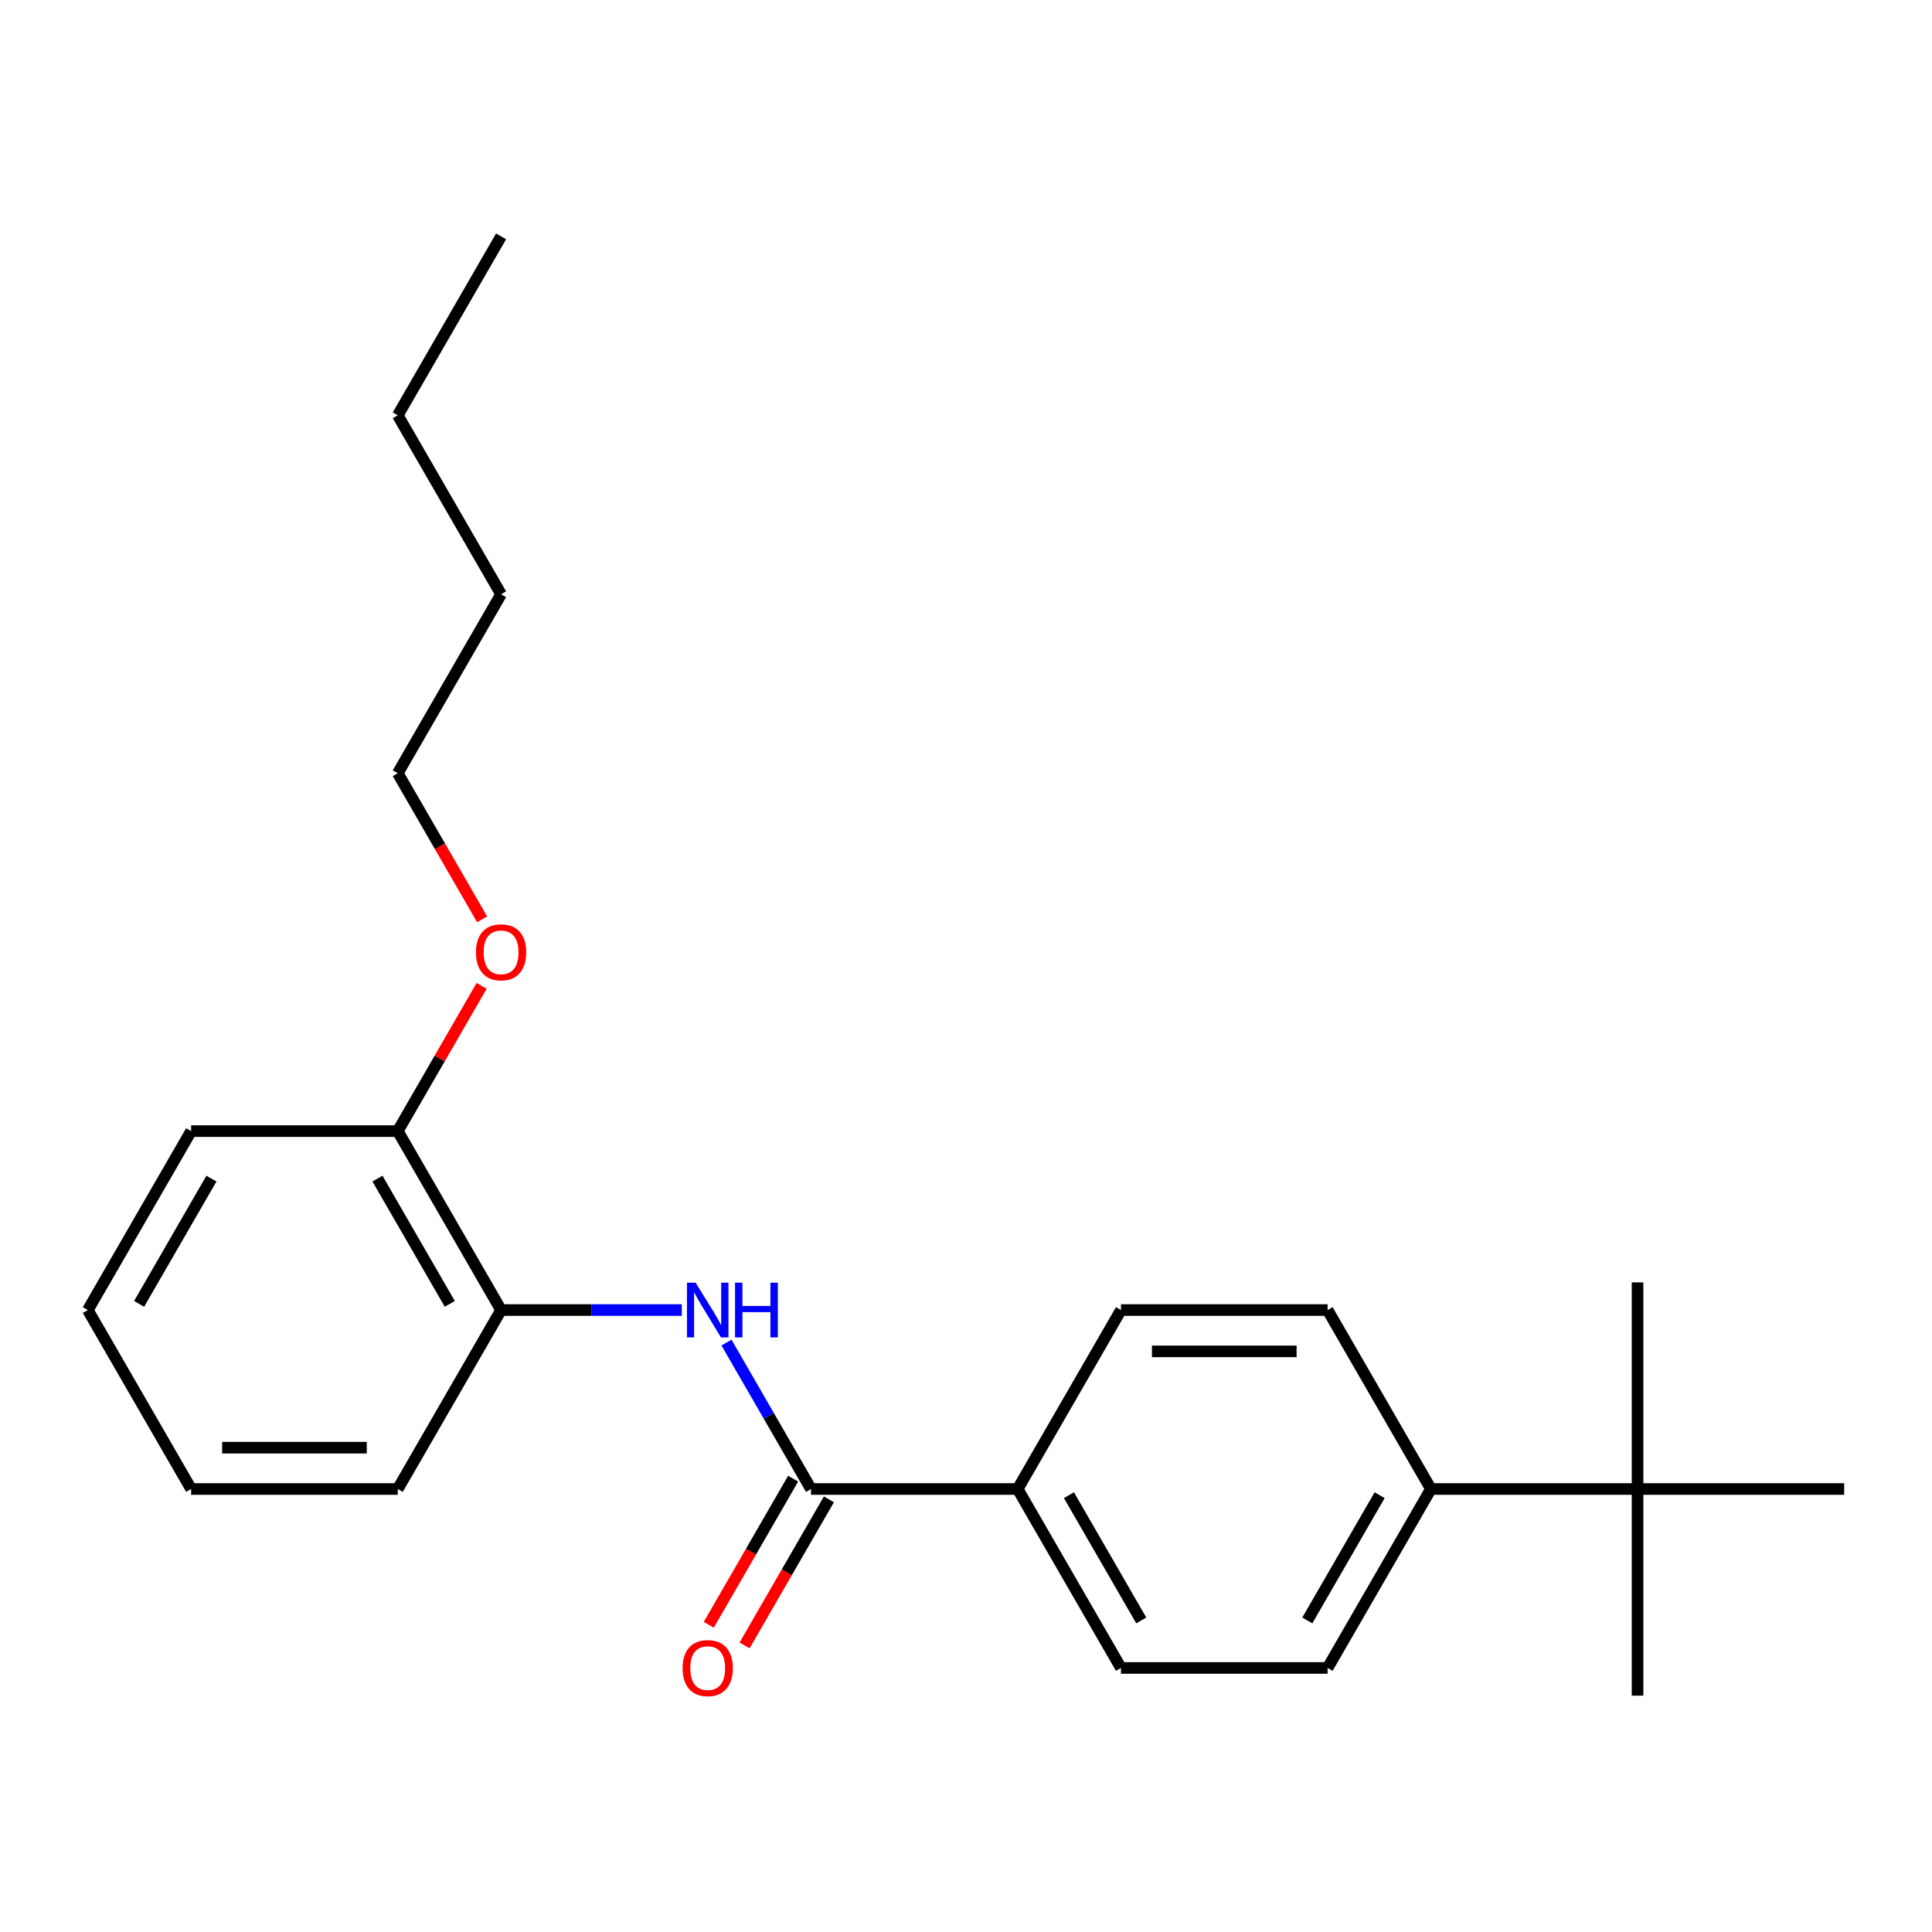 <?xml version='1.0' encoding='iso-8859-1'?>
<svg version='1.1' baseProfile='full'
              xmlns='http://www.w3.org/2000/svg'
                      xmlns:rdkit='http://www.rdkit.org/xml'
                      xmlns:xlink='http://www.w3.org/1999/xlink'
                  xml:space='preserve'
width='1000px' height='1000px' viewBox='0 0 1000 1000'>
<!-- END OF HEADER -->
<rect style='opacity:1.0;fill:#FFFFFF;stroke:none' width='1000' height='1000' x='0' y='0'> </rect>
<path class='bond-0' d='M 419.786,770.705 L 397.908,732.81' style='fill:none;fill-rule:evenodd;stroke:#000000;stroke-width:6px;stroke-linecap:butt;stroke-linejoin:miter;stroke-opacity:1' />
<path class='bond-0' d='M 397.908,732.81 L 376.029,694.915' style='fill:none;fill-rule:evenodd;stroke:#0000FF;stroke-width:6px;stroke-linecap:butt;stroke-linejoin:miter;stroke-opacity:1' />
<path class='bond-2' d='M 419.786,770.705 L 526.738,770.705' style='fill:none;fill-rule:evenodd;stroke:#000000;stroke-width:6px;stroke-linecap:butt;stroke-linejoin:miter;stroke-opacity:1' />
<path class='bond-5' d='M 410.524,765.357 L 388.692,803.172' style='fill:none;fill-rule:evenodd;stroke:#000000;stroke-width:6px;stroke-linecap:butt;stroke-linejoin:miter;stroke-opacity:1' />
<path class='bond-5' d='M 388.692,803.172 L 366.859,840.986' style='fill:none;fill-rule:evenodd;stroke:#FF0000;stroke-width:6px;stroke-linecap:butt;stroke-linejoin:miter;stroke-opacity:1' />
<path class='bond-5' d='M 429.048,776.052 L 407.216,813.867' style='fill:none;fill-rule:evenodd;stroke:#000000;stroke-width:6px;stroke-linecap:butt;stroke-linejoin:miter;stroke-opacity:1' />
<path class='bond-5' d='M 407.216,813.867 L 385.384,851.682' style='fill:none;fill-rule:evenodd;stroke:#FF0000;stroke-width:6px;stroke-linecap:butt;stroke-linejoin:miter;stroke-opacity:1' />
<path class='bond-1' d='M 352.896,678.082 L 306.127,678.082' style='fill:none;fill-rule:evenodd;stroke:#0000FF;stroke-width:6px;stroke-linecap:butt;stroke-linejoin:miter;stroke-opacity:1' />
<path class='bond-1' d='M 306.127,678.082 L 259.358,678.082' style='fill:none;fill-rule:evenodd;stroke:#000000;stroke-width:6px;stroke-linecap:butt;stroke-linejoin:miter;stroke-opacity:1' />
<path class='bond-6' d='M 259.358,678.082 L 205.882,585.459' style='fill:none;fill-rule:evenodd;stroke:#000000;stroke-width:6px;stroke-linecap:butt;stroke-linejoin:miter;stroke-opacity:1' />
<path class='bond-6' d='M 232.812,674.883 L 195.379,610.047' style='fill:none;fill-rule:evenodd;stroke:#000000;stroke-width:6px;stroke-linecap:butt;stroke-linejoin:miter;stroke-opacity:1' />
<path class='bond-12' d='M 259.358,678.082 L 205.882,770.705' style='fill:none;fill-rule:evenodd;stroke:#000000;stroke-width:6px;stroke-linecap:butt;stroke-linejoin:miter;stroke-opacity:1' />
<path class='bond-7' d='M 526.738,770.705 L 580.214,678.082' style='fill:none;fill-rule:evenodd;stroke:#000000;stroke-width:6px;stroke-linecap:butt;stroke-linejoin:miter;stroke-opacity:1' />
<path class='bond-8' d='M 526.738,770.705 L 580.214,863.328' style='fill:none;fill-rule:evenodd;stroke:#000000;stroke-width:6px;stroke-linecap:butt;stroke-linejoin:miter;stroke-opacity:1' />
<path class='bond-8' d='M 553.284,773.903 L 590.717,838.739' style='fill:none;fill-rule:evenodd;stroke:#000000;stroke-width:6px;stroke-linecap:butt;stroke-linejoin:miter;stroke-opacity:1' />
<path class='bond-3' d='M 847.594,770.705 L 740.642,770.705' style='fill:none;fill-rule:evenodd;stroke:#000000;stroke-width:6px;stroke-linecap:butt;stroke-linejoin:miter;stroke-opacity:1' />
<path class='bond-13' d='M 847.594,770.705 L 847.594,877.657' style='fill:none;fill-rule:evenodd;stroke:#000000;stroke-width:6px;stroke-linecap:butt;stroke-linejoin:miter;stroke-opacity:1' />
<path class='bond-14' d='M 847.594,770.705 L 847.594,663.753' style='fill:none;fill-rule:evenodd;stroke:#000000;stroke-width:6px;stroke-linecap:butt;stroke-linejoin:miter;stroke-opacity:1' />
<path class='bond-15' d='M 847.594,770.705 L 954.545,770.705' style='fill:none;fill-rule:evenodd;stroke:#000000;stroke-width:6px;stroke-linecap:butt;stroke-linejoin:miter;stroke-opacity:1' />
<path class='bond-4' d='M 740.642,770.705 L 687.166,863.328' style='fill:none;fill-rule:evenodd;stroke:#000000;stroke-width:6px;stroke-linecap:butt;stroke-linejoin:miter;stroke-opacity:1' />
<path class='bond-4' d='M 714.096,773.903 L 676.663,838.739' style='fill:none;fill-rule:evenodd;stroke:#000000;stroke-width:6px;stroke-linecap:butt;stroke-linejoin:miter;stroke-opacity:1' />
<path class='bond-23' d='M 740.642,770.705 L 687.166,678.082' style='fill:none;fill-rule:evenodd;stroke:#000000;stroke-width:6px;stroke-linecap:butt;stroke-linejoin:miter;stroke-opacity:1' />
<path class='bond-11' d='M 205.882,585.459 L 227.588,547.864' style='fill:none;fill-rule:evenodd;stroke:#000000;stroke-width:6px;stroke-linecap:butt;stroke-linejoin:miter;stroke-opacity:1' />
<path class='bond-11' d='M 227.588,547.864 L 249.293,510.269' style='fill:none;fill-rule:evenodd;stroke:#FF0000;stroke-width:6px;stroke-linecap:butt;stroke-linejoin:miter;stroke-opacity:1' />
<path class='bond-16' d='M 205.882,585.459 L 98.93,585.459' style='fill:none;fill-rule:evenodd;stroke:#000000;stroke-width:6px;stroke-linecap:butt;stroke-linejoin:miter;stroke-opacity:1' />
<path class='bond-9' d='M 580.214,678.082 L 687.166,678.082' style='fill:none;fill-rule:evenodd;stroke:#000000;stroke-width:6px;stroke-linecap:butt;stroke-linejoin:miter;stroke-opacity:1' />
<path class='bond-9' d='M 596.257,699.472 L 671.123,699.472' style='fill:none;fill-rule:evenodd;stroke:#000000;stroke-width:6px;stroke-linecap:butt;stroke-linejoin:miter;stroke-opacity:1' />
<path class='bond-10' d='M 580.214,863.328 L 687.166,863.328' style='fill:none;fill-rule:evenodd;stroke:#000000;stroke-width:6px;stroke-linecap:butt;stroke-linejoin:miter;stroke-opacity:1' />
<path class='bond-17' d='M 249.547,475.842 L 227.715,438.027' style='fill:none;fill-rule:evenodd;stroke:#FF0000;stroke-width:6px;stroke-linecap:butt;stroke-linejoin:miter;stroke-opacity:1' />
<path class='bond-17' d='M 227.715,438.027 L 205.882,400.213' style='fill:none;fill-rule:evenodd;stroke:#000000;stroke-width:6px;stroke-linecap:butt;stroke-linejoin:miter;stroke-opacity:1' />
<path class='bond-20' d='M 205.882,770.705 L 98.93,770.705' style='fill:none;fill-rule:evenodd;stroke:#000000;stroke-width:6px;stroke-linecap:butt;stroke-linejoin:miter;stroke-opacity:1' />
<path class='bond-20' d='M 189.84,749.314 L 114.973,749.314' style='fill:none;fill-rule:evenodd;stroke:#000000;stroke-width:6px;stroke-linecap:butt;stroke-linejoin:miter;stroke-opacity:1' />
<path class='bond-24' d='M 98.93,585.459 L 45.455,678.082' style='fill:none;fill-rule:evenodd;stroke:#000000;stroke-width:6px;stroke-linecap:butt;stroke-linejoin:miter;stroke-opacity:1' />
<path class='bond-24' d='M 109.434,610.047 L 72.001,674.883' style='fill:none;fill-rule:evenodd;stroke:#000000;stroke-width:6px;stroke-linecap:butt;stroke-linejoin:miter;stroke-opacity:1' />
<path class='bond-18' d='M 205.882,400.213 L 259.358,307.59' style='fill:none;fill-rule:evenodd;stroke:#000000;stroke-width:6px;stroke-linecap:butt;stroke-linejoin:miter;stroke-opacity:1' />
<path class='bond-19' d='M 259.358,307.59 L 205.882,214.966' style='fill:none;fill-rule:evenodd;stroke:#000000;stroke-width:6px;stroke-linecap:butt;stroke-linejoin:miter;stroke-opacity:1' />
<path class='bond-21' d='M 205.882,214.966 L 259.358,122.343' style='fill:none;fill-rule:evenodd;stroke:#000000;stroke-width:6px;stroke-linecap:butt;stroke-linejoin:miter;stroke-opacity:1' />
<path class='bond-22' d='M 98.93,770.705 L 45.455,678.082' style='fill:none;fill-rule:evenodd;stroke:#000000;stroke-width:6px;stroke-linecap:butt;stroke-linejoin:miter;stroke-opacity:1' />
<path  class='atom-1' d='M 360.05 663.922
L 369.33 678.922
Q 370.25 680.402, 371.73 683.082
Q 373.21 685.762, 373.29 685.922
L 373.29 663.922
L 377.05 663.922
L 377.05 692.242
L 373.17 692.242
L 363.21 675.842
Q 362.05 673.922, 360.81 671.722
Q 359.61 669.522, 359.25 668.842
L 359.25 692.242
L 355.57 692.242
L 355.57 663.922
L 360.05 663.922
' fill='#0000FF'/>
<path  class='atom-1' d='M 380.45 663.922
L 384.29 663.922
L 384.29 675.962
L 398.77 675.962
L 398.77 663.922
L 402.61 663.922
L 402.61 692.242
L 398.77 692.242
L 398.77 679.162
L 384.29 679.162
L 384.29 692.242
L 380.45 692.242
L 380.45 663.922
' fill='#0000FF'/>
<path  class='atom-6' d='M 353.31 863.408
Q 353.31 856.608, 356.67 852.808
Q 360.03 849.008, 366.31 849.008
Q 372.59 849.008, 375.95 852.808
Q 379.31 856.608, 379.31 863.408
Q 379.31 870.288, 375.91 874.208
Q 372.51 878.088, 366.31 878.088
Q 360.07 878.088, 356.67 874.208
Q 353.31 870.328, 353.31 863.408
M 366.31 874.888
Q 370.63 874.888, 372.95 872.008
Q 375.31 869.088, 375.31 863.408
Q 375.31 857.848, 372.95 855.048
Q 370.63 852.208, 366.31 852.208
Q 361.99 852.208, 359.63 855.008
Q 357.31 857.808, 357.31 863.408
Q 357.31 869.128, 359.63 872.008
Q 361.99 874.888, 366.31 874.888
' fill='#FF0000'/>
<path  class='atom-12' d='M 246.358 492.916
Q 246.358 486.116, 249.718 482.316
Q 253.078 478.516, 259.358 478.516
Q 265.638 478.516, 268.998 482.316
Q 272.358 486.116, 272.358 492.916
Q 272.358 499.796, 268.958 503.716
Q 265.558 507.596, 259.358 507.596
Q 253.118 507.596, 249.718 503.716
Q 246.358 499.836, 246.358 492.916
M 259.358 504.396
Q 263.678 504.396, 265.998 501.516
Q 268.358 498.596, 268.358 492.916
Q 268.358 487.356, 265.998 484.556
Q 263.678 481.716, 259.358 481.716
Q 255.038 481.716, 252.678 484.516
Q 250.358 487.316, 250.358 492.916
Q 250.358 498.636, 252.678 501.516
Q 255.038 504.396, 259.358 504.396
' fill='#FF0000'/>
</svg>
